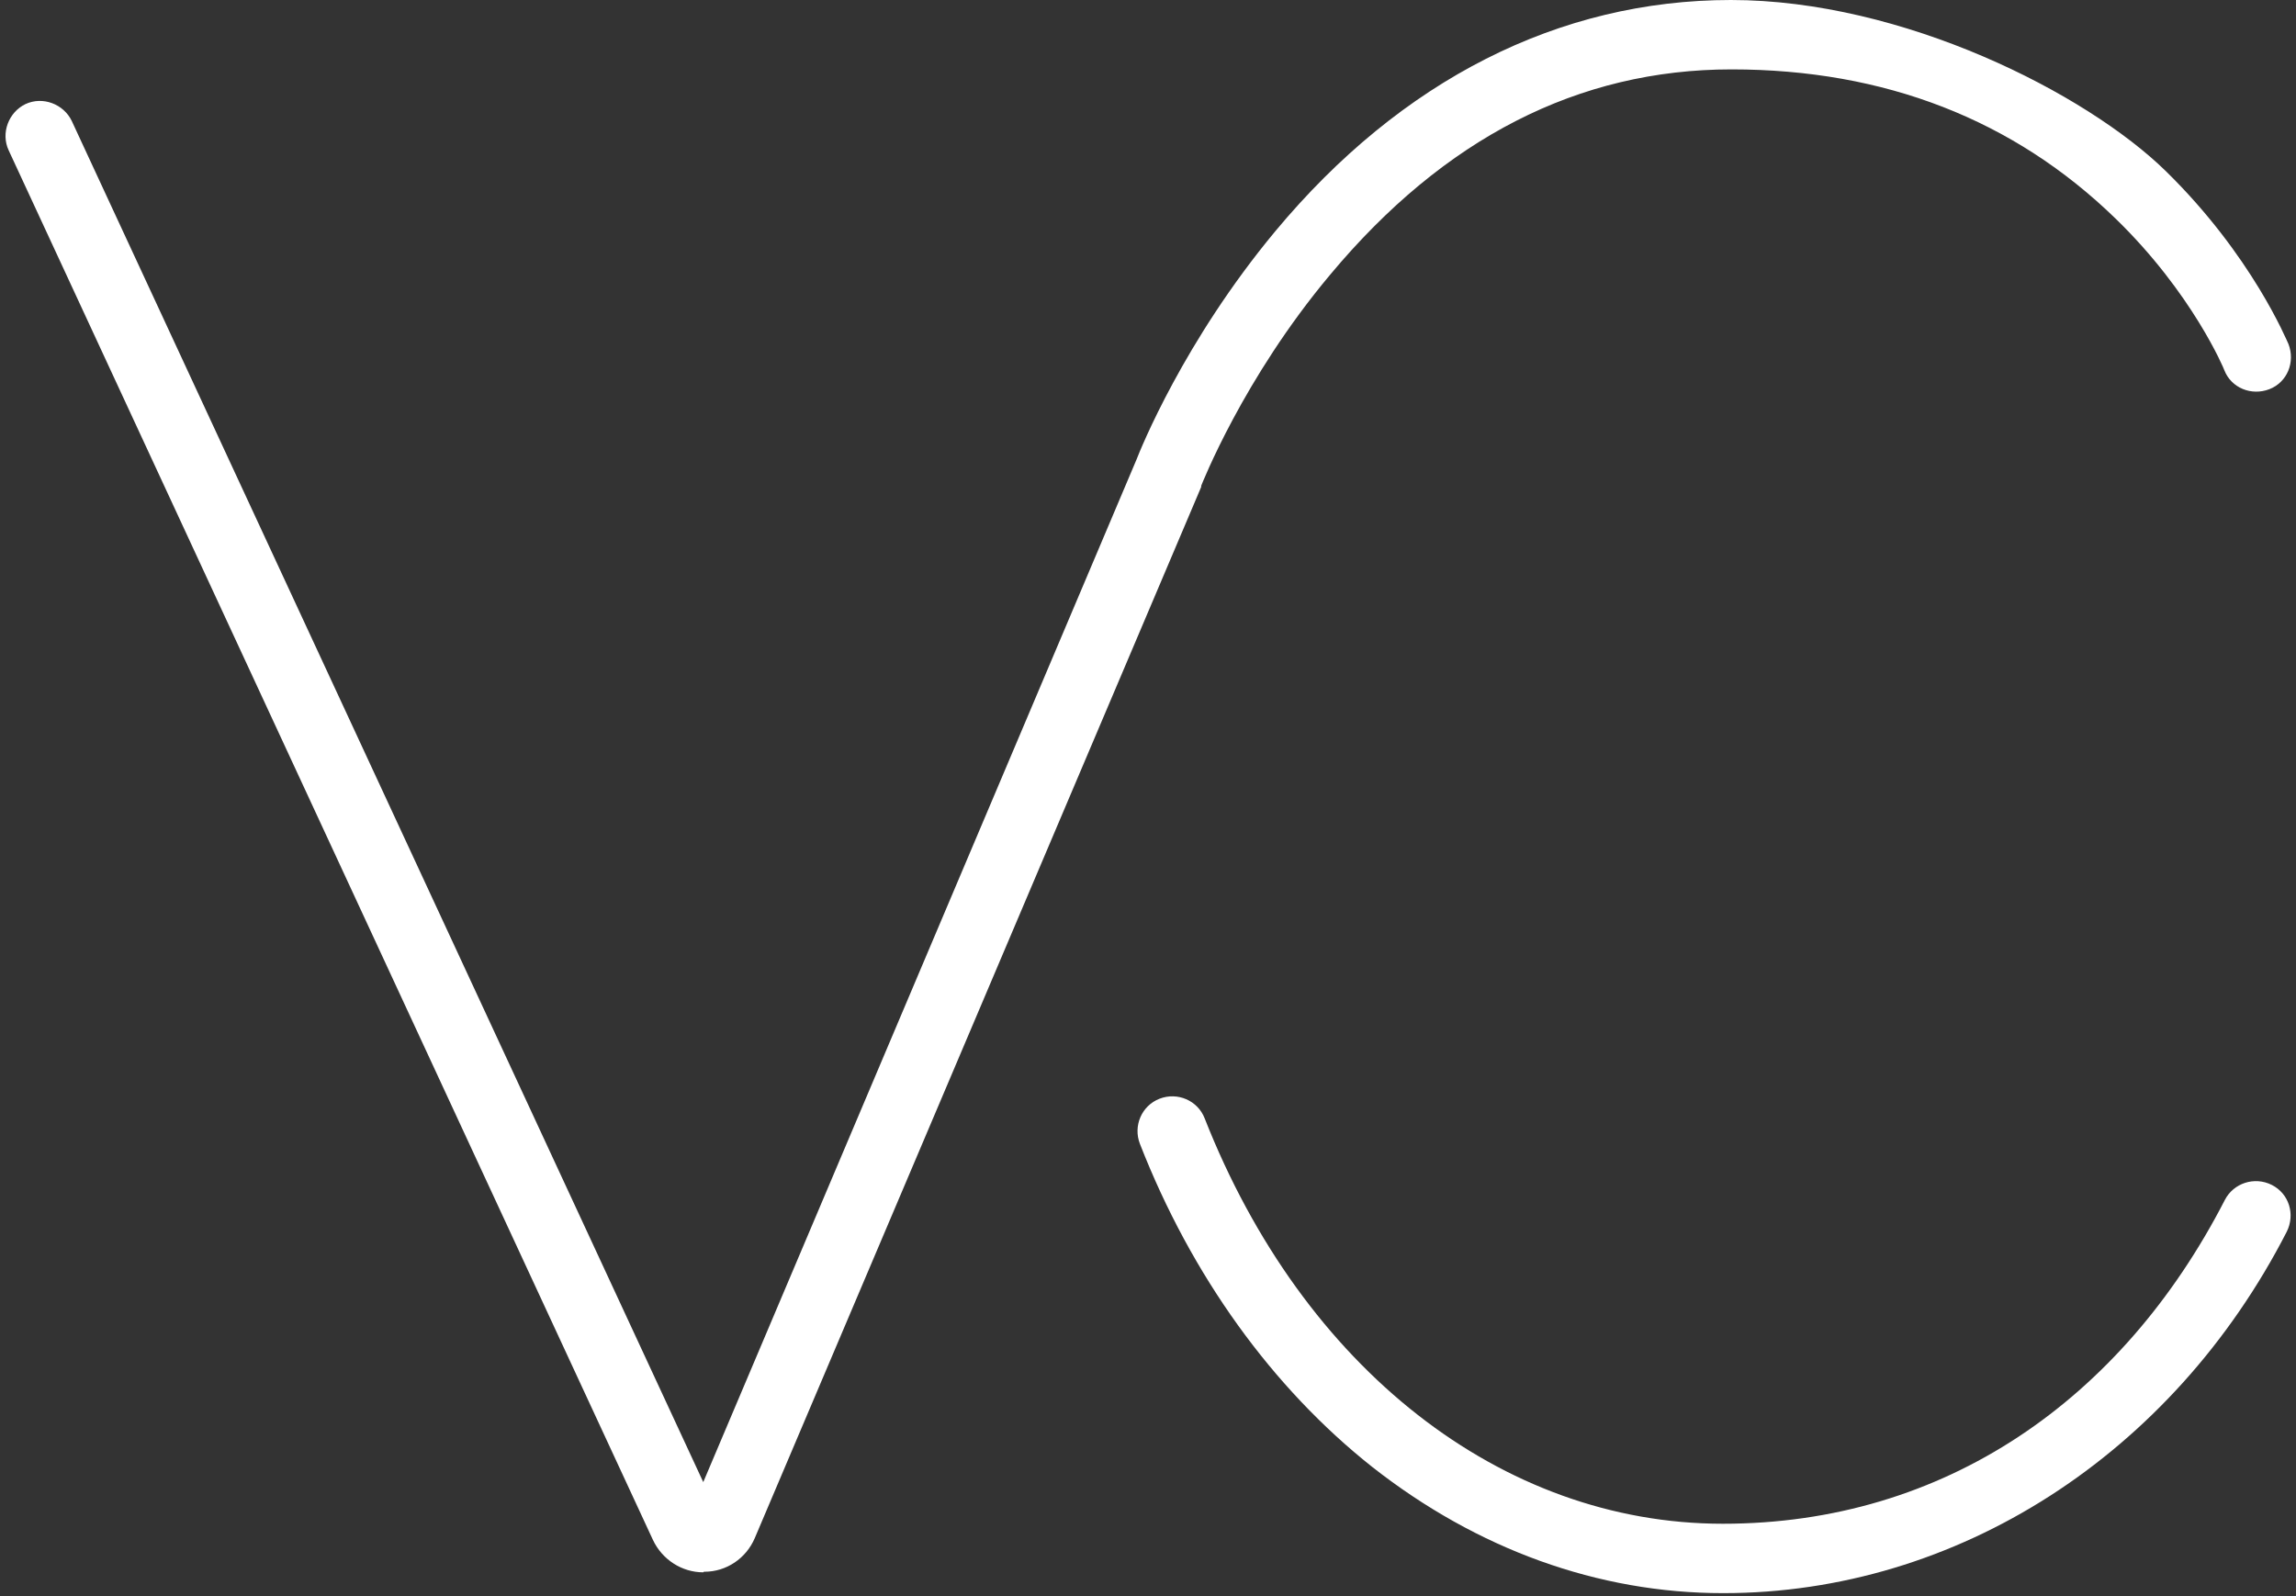 <svg width="397" height="276" viewBox="0 0 397 276" fill="none" xmlns="http://www.w3.org/2000/svg">
<rect x="0" y="0" width="397" height="276" fill="#333333" stroke="none"/>
<path d="M297.901 275.5C276.301 275.5 255.4 267.9 237.3 253.7C220 240 206 220.6 197.1 197.8C195.9 194.7 197.4 191.2 200.5 190C203.6 188.8 207.1 190.3 208.3 193.4C225.3 236.6 259.601 263.5 297.901 263.5C336.201 263.5 366.901 242.1 384.701 207.5C386.201 204.6 389.8 203.4 392.8 204.9C395.8 206.4 396.901 210 395.401 213C375.601 251.6 338.3 275.5 298 275.5H297.901Z" fill="white"/>
<path d="M121.6 271.9C117.9 271.9 114.5 269.7 112.9 266.3L1.5 26C0.1 23 1.5 19.4 4.4 18C7.4 16.6 11 18 12.4 20.9L121.6 256.3L196.5 79.5C197.2 77.7 204.7 59 220.5 40C242.3 13.8 269.6 0 299.3 0C329 0 360.7 16.1 374.5 29.6C389.4 44.2 395.4 58.9 395.7 59.5C396.9 62.6 395.5 66.1 392.4 67.3C389.3 68.5 385.8 67.1 384.6 64C384.6 63.9 379.1 50.7 365.8 37.8C348.2 20.7 325.9 12 299.4 12C272.9 12 249.7 23.9 230 47.5C214.9 65.5 207.8 83.8 207.7 84V84.2L130.5 266C129 269.5 125.6 271.8 121.8 271.8C121.8 271.8 121.8 271.8 121.7 271.8L121.6 271.9Z" fill="white"/>
</svg>
